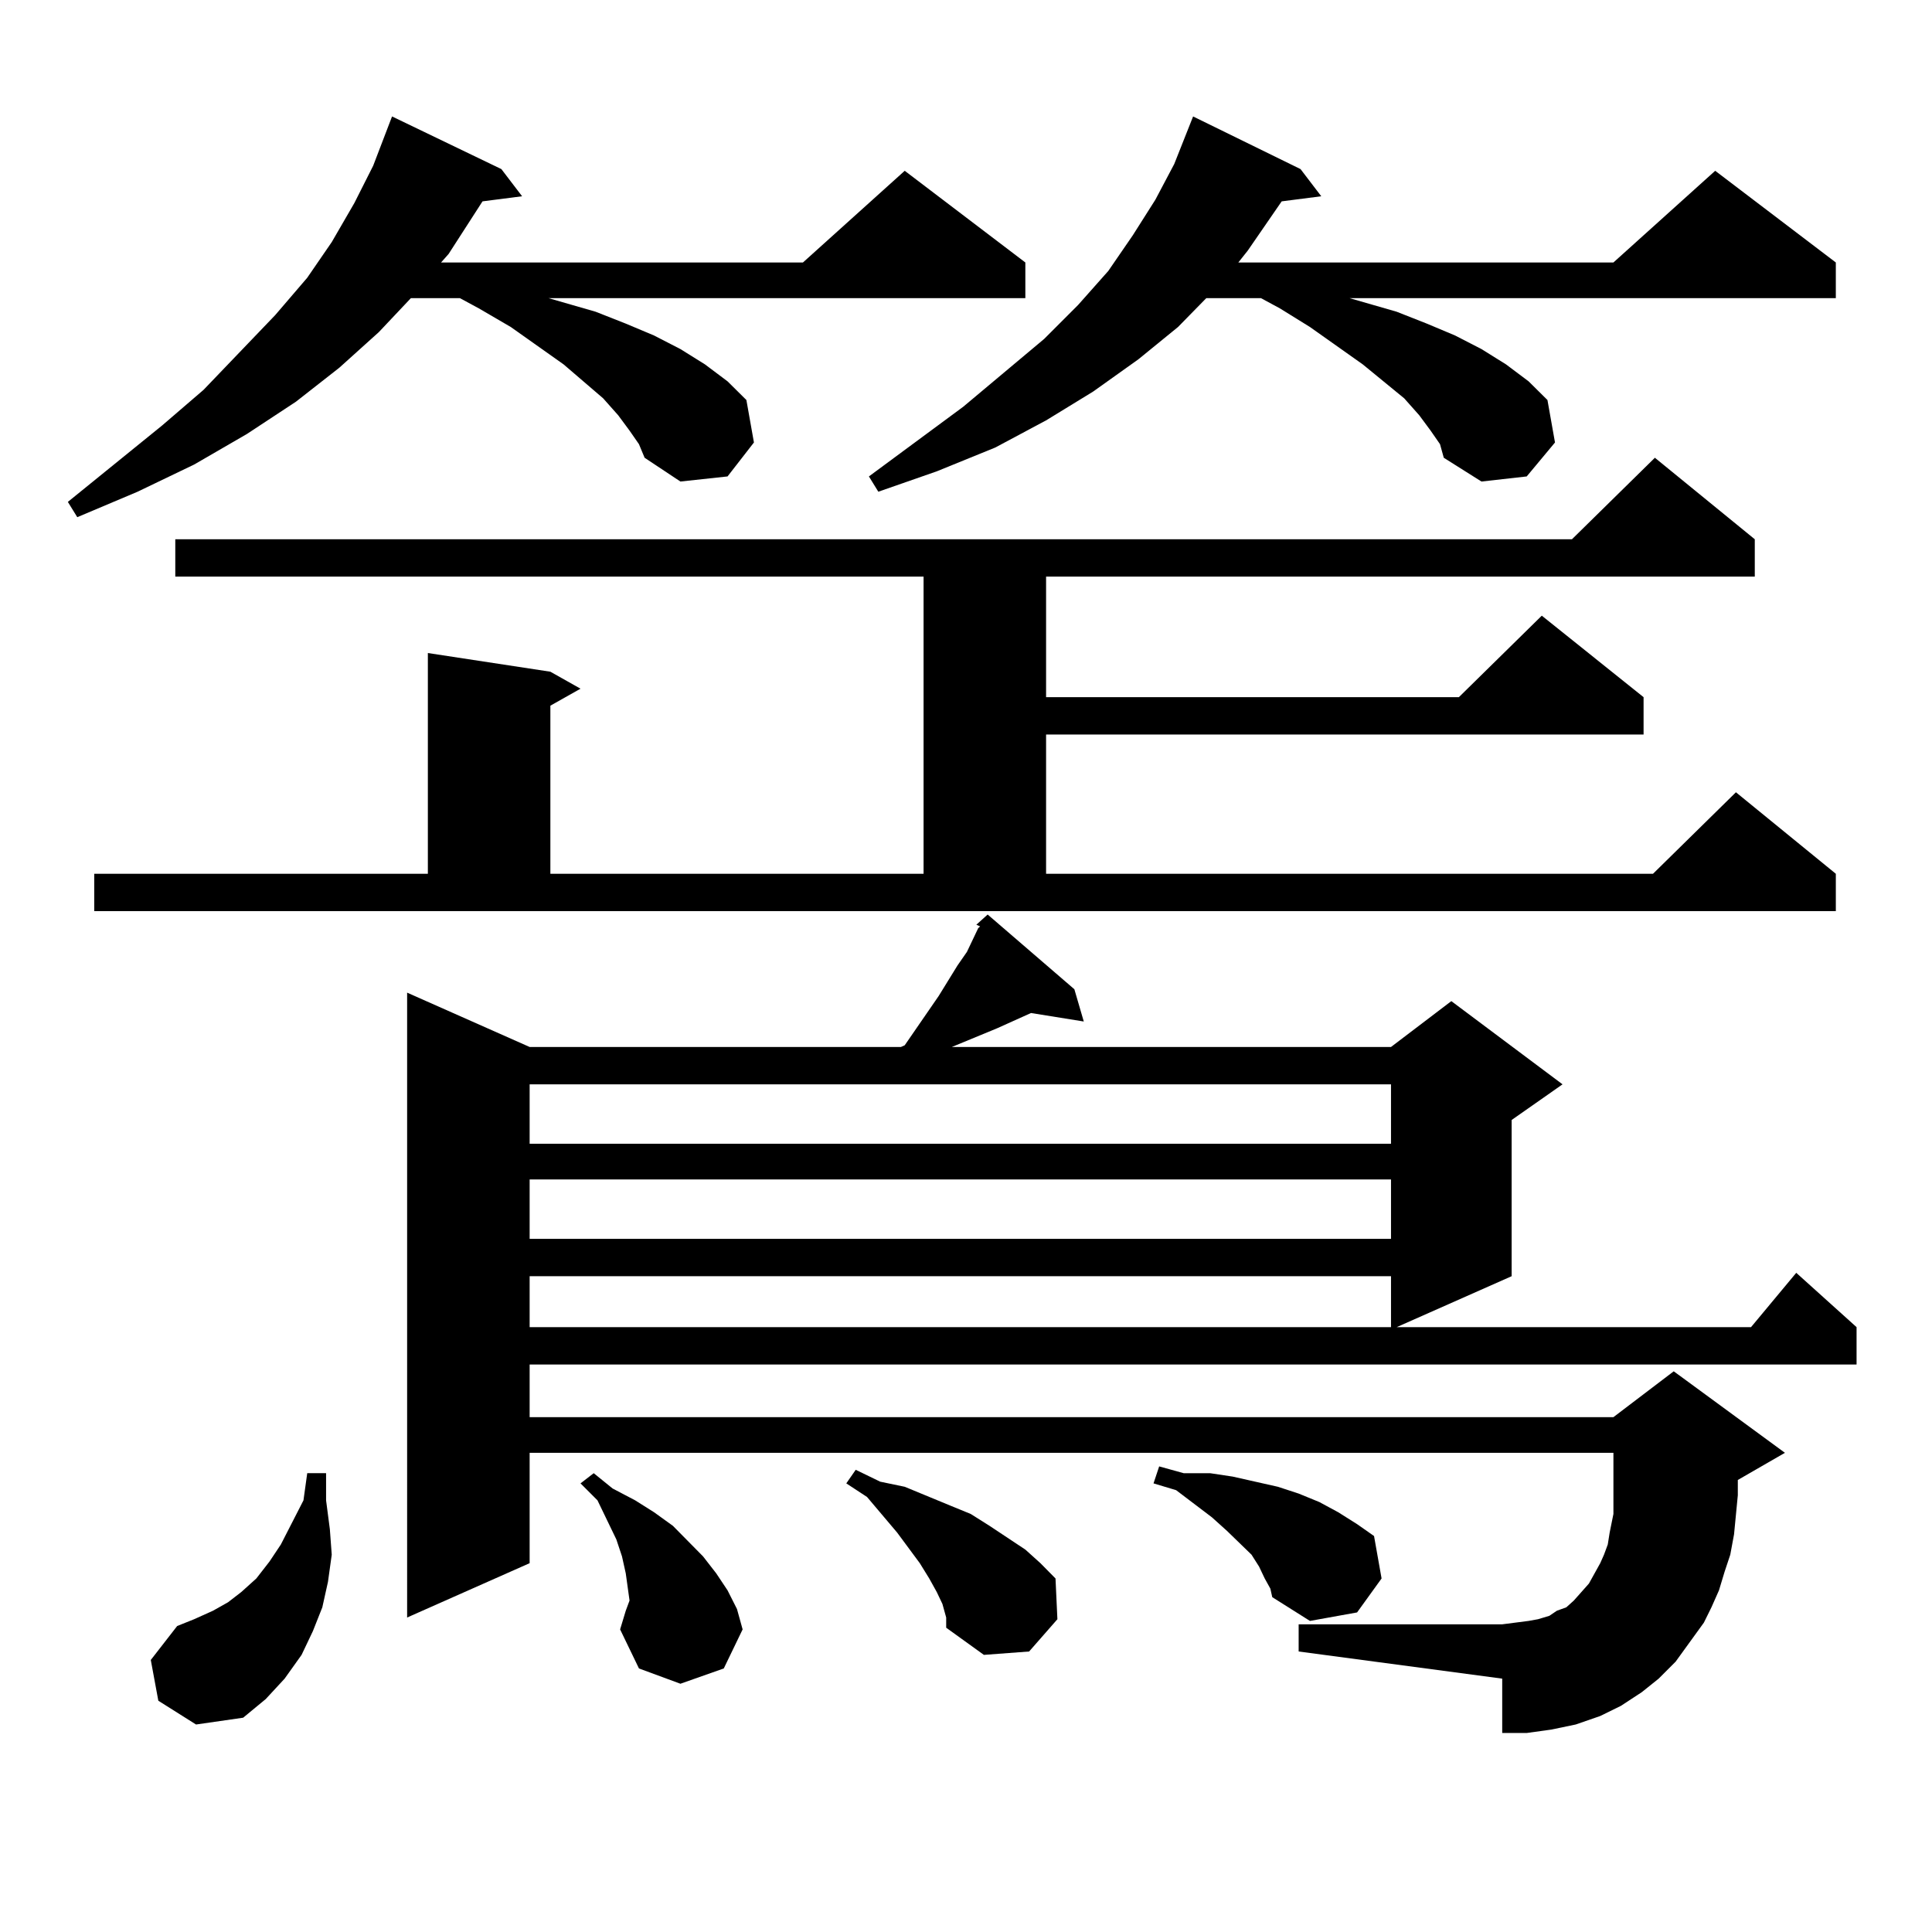 <?xml version="1.0" encoding="utf-8"?>
<!-- Generator: Adobe Illustrator 16.0.0, SVG Export Plug-In . SVG Version: 6.00 Build 0)  -->
<!DOCTYPE svg PUBLIC "-//W3C//DTD SVG 1.1//EN" "http://www.w3.org/Graphics/SVG/1.1/DTD/svg11.dtd">
<svg version="1.1" id="图层_1" xmlns="http://www.w3.org/2000/svg" xmlns:xlink="http://www.w3.org/1999/xlink" x="0px" y="0px"
	 width="1000px" height="1000px" viewBox="0 0 1000 1000" enable-background="new 0 0 1000 1000" xml:space="preserve">
<path d="M325.846,222.871l-5.854-7.91l-7.805-8.789l-20.487-17.578l-27.316-19.336l-16.585-9.668l-9.756-5.273h-25.365
	l-16.585,17.578l-20.487,18.457l-22.438,17.578l-25.365,16.699l-27.316,15.82l-29.268,14.063L40,267.695l-4.878-7.91l48.779-39.551
	l21.463-18.457l37.072-38.672l16.585-19.336l12.683-18.457l11.707-20.215l9.756-19.336l9.756-25.488l56.584,27.246l10.731,14.063
	l-20.487,2.637l-17.561,27.246l-3.902,4.395H415.6l52.682-47.461l62.438,47.461v18.457H283.896l24.39,7.031l15.609,6.152
	l14.634,6.152l13.658,7.031l12.683,7.91l11.707,8.789l9.756,9.668l3.902,21.973l-13.658,17.578l-24.39,2.637l-18.536-12.305
	l-2.927-7.031L325.846,222.871z M48.78,452.266h172.679V338.008l63.413,9.668l15.609,8.789l-15.609,8.789v87.012h193.166V298.457
	H90.73v-19.336h722.909l42.926-42.188l51.706,42.188v19.336h-366.82v62.402h213.653l42.926-42.188l52.682,42.188v19.336H541.451
	v72.07h314.139l42.926-42.188l51.706,42.188v19.336H48.78V452.266z M81.95,880.293l-3.902-21.094l13.658-17.578l8.78-3.516
	l9.756-4.395l7.805-4.395l6.829-5.273l7.805-7.031l6.829-8.789l5.854-8.789l11.707-22.852l1.951-14.063h9.756v14.063l1.951,14.941
	l0.976,13.184l-1.951,14.063l-2.927,13.184l-4.878,12.305l-5.854,12.305l-8.78,12.305l-9.756,10.547l-11.707,9.668l-24.39,3.516
	L81.95,880.293z M867.296,860.078l-8.78,8.789l-8.78,7.031l-10.731,7.031l-10.731,5.273l-12.683,4.395l-12.683,2.637l-12.683,1.758
	h-12.683v-28.125l-105.363-14.063v-14.063h105.363l6.829-0.879l6.829-0.879l4.878-0.879l5.854-1.758l3.902-2.637l4.878-1.758
	l3.902-3.516l7.805-8.789l5.854-10.547l1.951-4.395l1.951-5.273l0.976-6.152l1.951-9.668v-31.641H274.14v57.129l-63.413,28.125
	V513.789l63.413,28.125h192.19l1.951-0.879l17.561-25.488l9.756-15.82l4.878-7.031l5.854-12.305l0.976-0.879l-1.951-0.879
	l5.854-5.273l44.877,38.672l4.878,16.699l-27.316-4.395l-17.561,7.91l-23.414,9.668h227.312l31.219-23.73l57.56,43.066
	l-26.341,18.457v80.859l-59.511,26.367h183.41l23.414-28.125l31.219,28.125v19.336H274.14v27.246h560.962l31.219-23.73l57.56,42.188
	l-24.39,14.063v7.91l-1.951,20.215l-1.951,10.547l-2.927,8.789l-2.927,9.668l-3.902,8.789l-3.902,7.91L867.296,860.078z
	 M274.14,561.25v30.762h445.843V561.25H274.14z M274.14,610.469v30.762h445.843v-30.762H274.14z M274.14,660.566v26.367h445.843
	v-26.367H274.14z M320.968,843.379l2.927-9.668l1.951-5.273l-0.976-7.031l-0.976-7.031l-1.951-8.789l-2.927-8.789l-9.756-20.215
	l-8.78-8.789l6.829-5.273l9.756,7.91l11.707,6.152l9.756,6.152l9.756,7.031l7.805,7.91l7.805,7.91l6.829,8.789l5.854,8.789
	l4.878,9.668l2.927,10.547l-9.756,20.215l-22.438,7.91l-21.463-7.91L320.968,843.379z M487.793,830.195l-2.927-6.152l-3.902-7.031
	l-4.878-7.91l-11.707-15.82l-15.609-18.457l-10.731-7.031l4.878-7.031l12.683,6.152l12.683,2.637l23.414,9.668l10.731,4.395
	l9.756,6.152l18.536,12.305l7.805,7.031l7.805,7.91l0.976,21.094l-14.634,16.699l-23.414,1.758L489.745,842.5v-5.273
	L487.793,830.195z M740.47,222.871l-5.854-7.91l-7.805-8.789l-21.463-17.578l-27.316-19.336l-15.609-9.668l-9.756-5.273h-28.292
	l-14.634,14.941l-20.487,16.699l-23.414,16.699l-24.39,14.941L515.11,231.66l-30.243,12.305l-30.243,10.547l-4.878-7.91
	l48.779-36.035l41.95-35.156l17.561-17.578l15.609-17.578l12.683-18.457l11.707-18.457l9.756-18.457l9.756-24.609l55.608,27.246
	l10.731,14.063l-20.487,2.637l-17.561,25.488l-4.878,6.152h194.142l52.682-47.461l62.438,47.461v18.457H698.52l24.39,7.031
	l15.609,6.152l14.634,6.152l13.658,7.031l12.683,7.91l11.707,8.789l9.756,9.668l3.902,21.973l-14.634,17.578l-23.414,2.637
	l-19.512-12.305l-1.951-7.031L740.47,222.871z M654.619,817.012l-2.927-6.152l-3.902-6.152l-12.683-12.305l-7.805-7.031
	l-18.536-14.063l-11.707-3.516l2.927-8.789l12.683,3.516h13.658l11.707,1.758l11.707,2.637l11.707,2.637l10.731,3.516l10.731,4.395
	l9.756,5.273l9.756,6.152l8.78,6.152l3.902,21.973l-12.683,17.578l-24.39,4.395l-19.512-12.305l-0.976-4.395L654.619,817.012z"/>
</svg>

